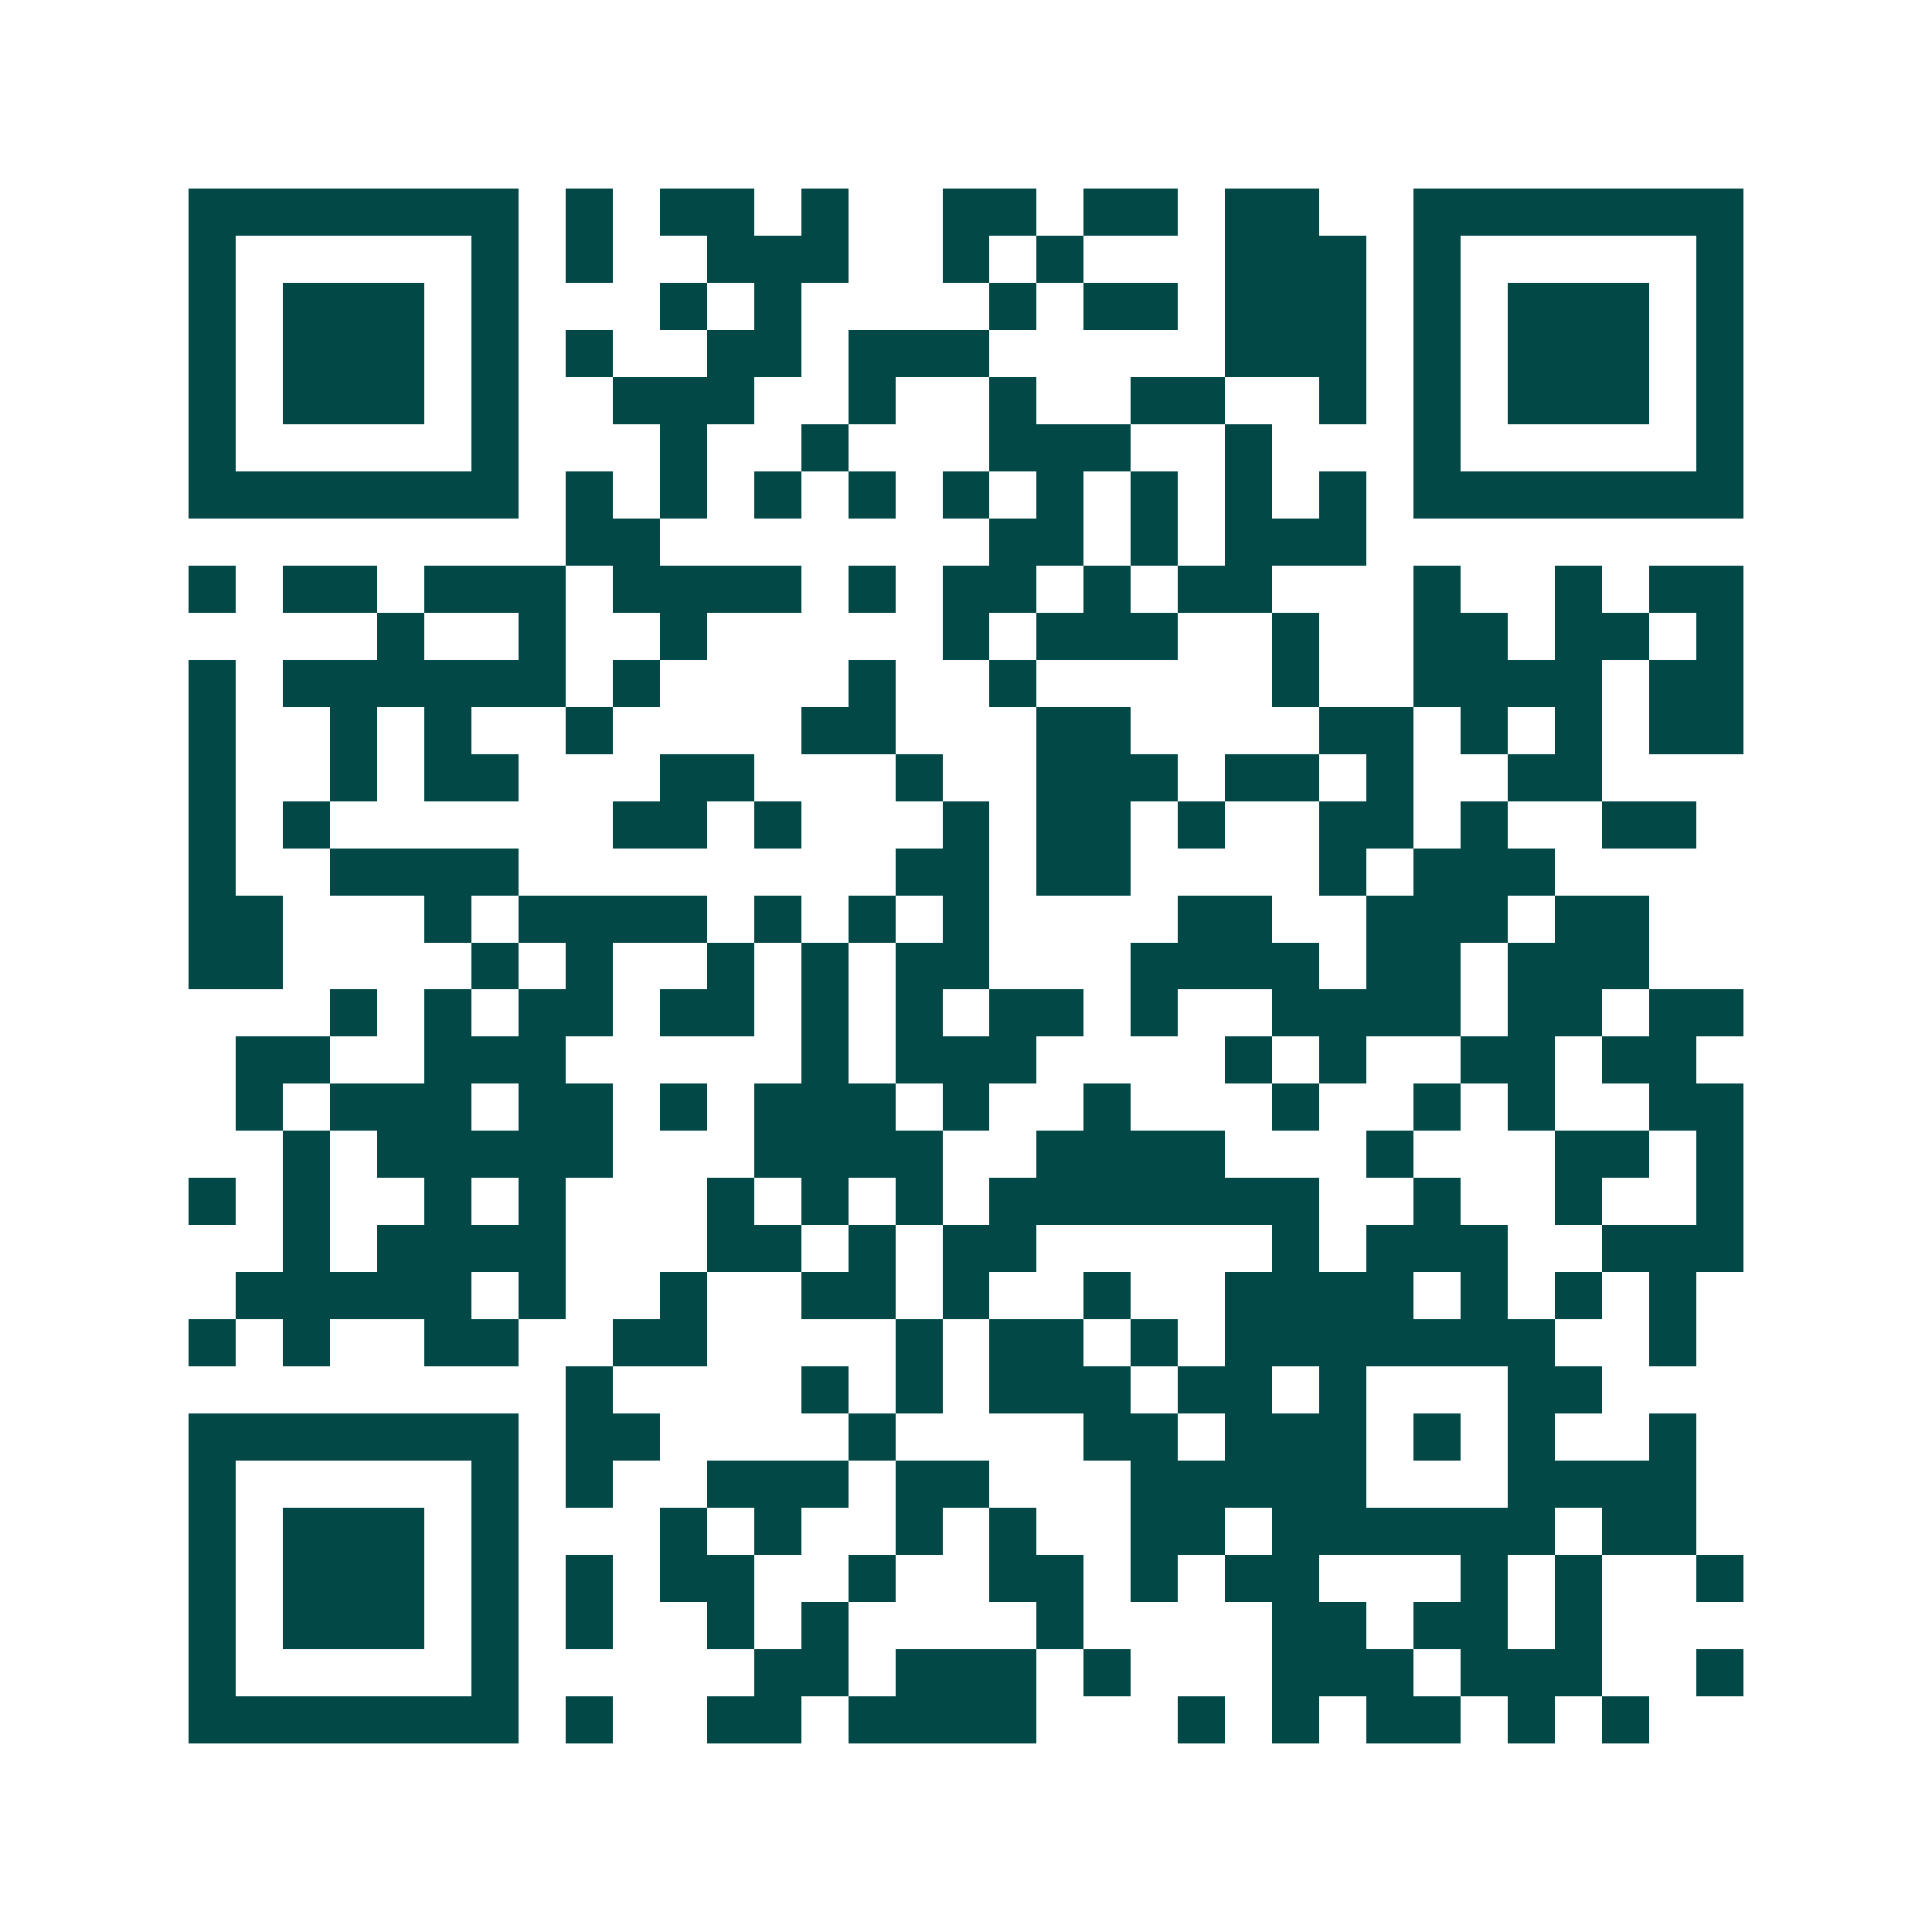 <svg xmlns="http://www.w3.org/2000/svg" width="200" height="200" viewBox="0 0 41 41" shape-rendering="crispEdges"><path fill="#ffffff" d="M0 0h41v41H0z"/><path stroke="#014847" d="M4 4.5h7m1 0h1m1 0h2m1 0h1m2 0h2m1 0h2m1 0h2m2 0h7M4 5.5h1m5 0h1m1 0h1m2 0h3m2 0h1m1 0h1m3 0h3m1 0h1m5 0h1M4 6.5h1m1 0h3m1 0h1m3 0h1m1 0h1m4 0h1m1 0h2m1 0h3m1 0h1m1 0h3m1 0h1M4 7.5h1m1 0h3m1 0h1m1 0h1m2 0h2m1 0h3m5 0h3m1 0h1m1 0h3m1 0h1M4 8.5h1m1 0h3m1 0h1m2 0h3m2 0h1m2 0h1m2 0h2m2 0h1m1 0h1m1 0h3m1 0h1M4 9.5h1m5 0h1m3 0h1m2 0h1m3 0h3m2 0h1m3 0h1m5 0h1M4 10.5h7m1 0h1m1 0h1m1 0h1m1 0h1m1 0h1m1 0h1m1 0h1m1 0h1m1 0h1m1 0h7M12 11.5h2m7 0h2m1 0h1m1 0h3M4 12.5h1m1 0h2m1 0h3m1 0h4m1 0h1m1 0h2m1 0h1m1 0h2m3 0h1m2 0h1m1 0h2M8 13.5h1m2 0h1m2 0h1m5 0h1m1 0h3m2 0h1m2 0h2m1 0h2m1 0h1M4 14.5h1m1 0h6m1 0h1m4 0h1m2 0h1m5 0h1m2 0h4m1 0h2M4 15.5h1m2 0h1m1 0h1m2 0h1m4 0h2m3 0h2m4 0h2m1 0h1m1 0h1m1 0h2M4 16.5h1m2 0h1m1 0h2m3 0h2m3 0h1m2 0h3m1 0h2m1 0h1m2 0h2M4 17.5h1m1 0h1m6 0h2m1 0h1m3 0h1m1 0h2m1 0h1m2 0h2m1 0h1m2 0h2M4 18.5h1m2 0h4m8 0h2m1 0h2m4 0h1m1 0h3M4 19.5h2m3 0h1m1 0h4m1 0h1m1 0h1m1 0h1m4 0h2m2 0h3m1 0h2M4 20.5h2m4 0h1m1 0h1m2 0h1m1 0h1m1 0h2m3 0h4m1 0h2m1 0h3M7 21.5h1m1 0h1m1 0h2m1 0h2m1 0h1m1 0h1m1 0h2m1 0h1m2 0h4m1 0h2m1 0h2M5 22.5h2m2 0h3m5 0h1m1 0h3m4 0h1m1 0h1m2 0h2m1 0h2M5 23.5h1m1 0h3m1 0h2m1 0h1m1 0h3m1 0h1m2 0h1m3 0h1m2 0h1m1 0h1m2 0h2M6 24.5h1m1 0h5m3 0h4m2 0h4m3 0h1m3 0h2m1 0h1M4 25.5h1m1 0h1m2 0h1m1 0h1m3 0h1m1 0h1m1 0h1m1 0h7m2 0h1m2 0h1m2 0h1M6 26.5h1m1 0h4m3 0h2m1 0h1m1 0h2m5 0h1m1 0h3m2 0h3M5 27.5h5m1 0h1m2 0h1m2 0h2m1 0h1m2 0h1m2 0h4m1 0h1m1 0h1m1 0h1M4 28.5h1m1 0h1m2 0h2m2 0h2m4 0h1m1 0h2m1 0h1m1 0h7m2 0h1M12 29.5h1m4 0h1m1 0h1m1 0h3m1 0h2m1 0h1m3 0h2M4 30.5h7m1 0h2m4 0h1m4 0h2m1 0h3m1 0h1m1 0h1m2 0h1M4 31.5h1m5 0h1m1 0h1m2 0h3m1 0h2m3 0h5m3 0h4M4 32.5h1m1 0h3m1 0h1m3 0h1m1 0h1m2 0h1m1 0h1m2 0h2m1 0h6m1 0h2M4 33.5h1m1 0h3m1 0h1m1 0h1m1 0h2m2 0h1m2 0h2m1 0h1m1 0h2m3 0h1m1 0h1m2 0h1M4 34.5h1m1 0h3m1 0h1m1 0h1m2 0h1m1 0h1m4 0h1m4 0h2m1 0h2m1 0h1M4 35.5h1m5 0h1m5 0h2m1 0h3m1 0h1m3 0h3m1 0h3m2 0h1M4 36.5h7m1 0h1m2 0h2m1 0h4m3 0h1m1 0h1m1 0h2m1 0h1m1 0h1"/></svg>
